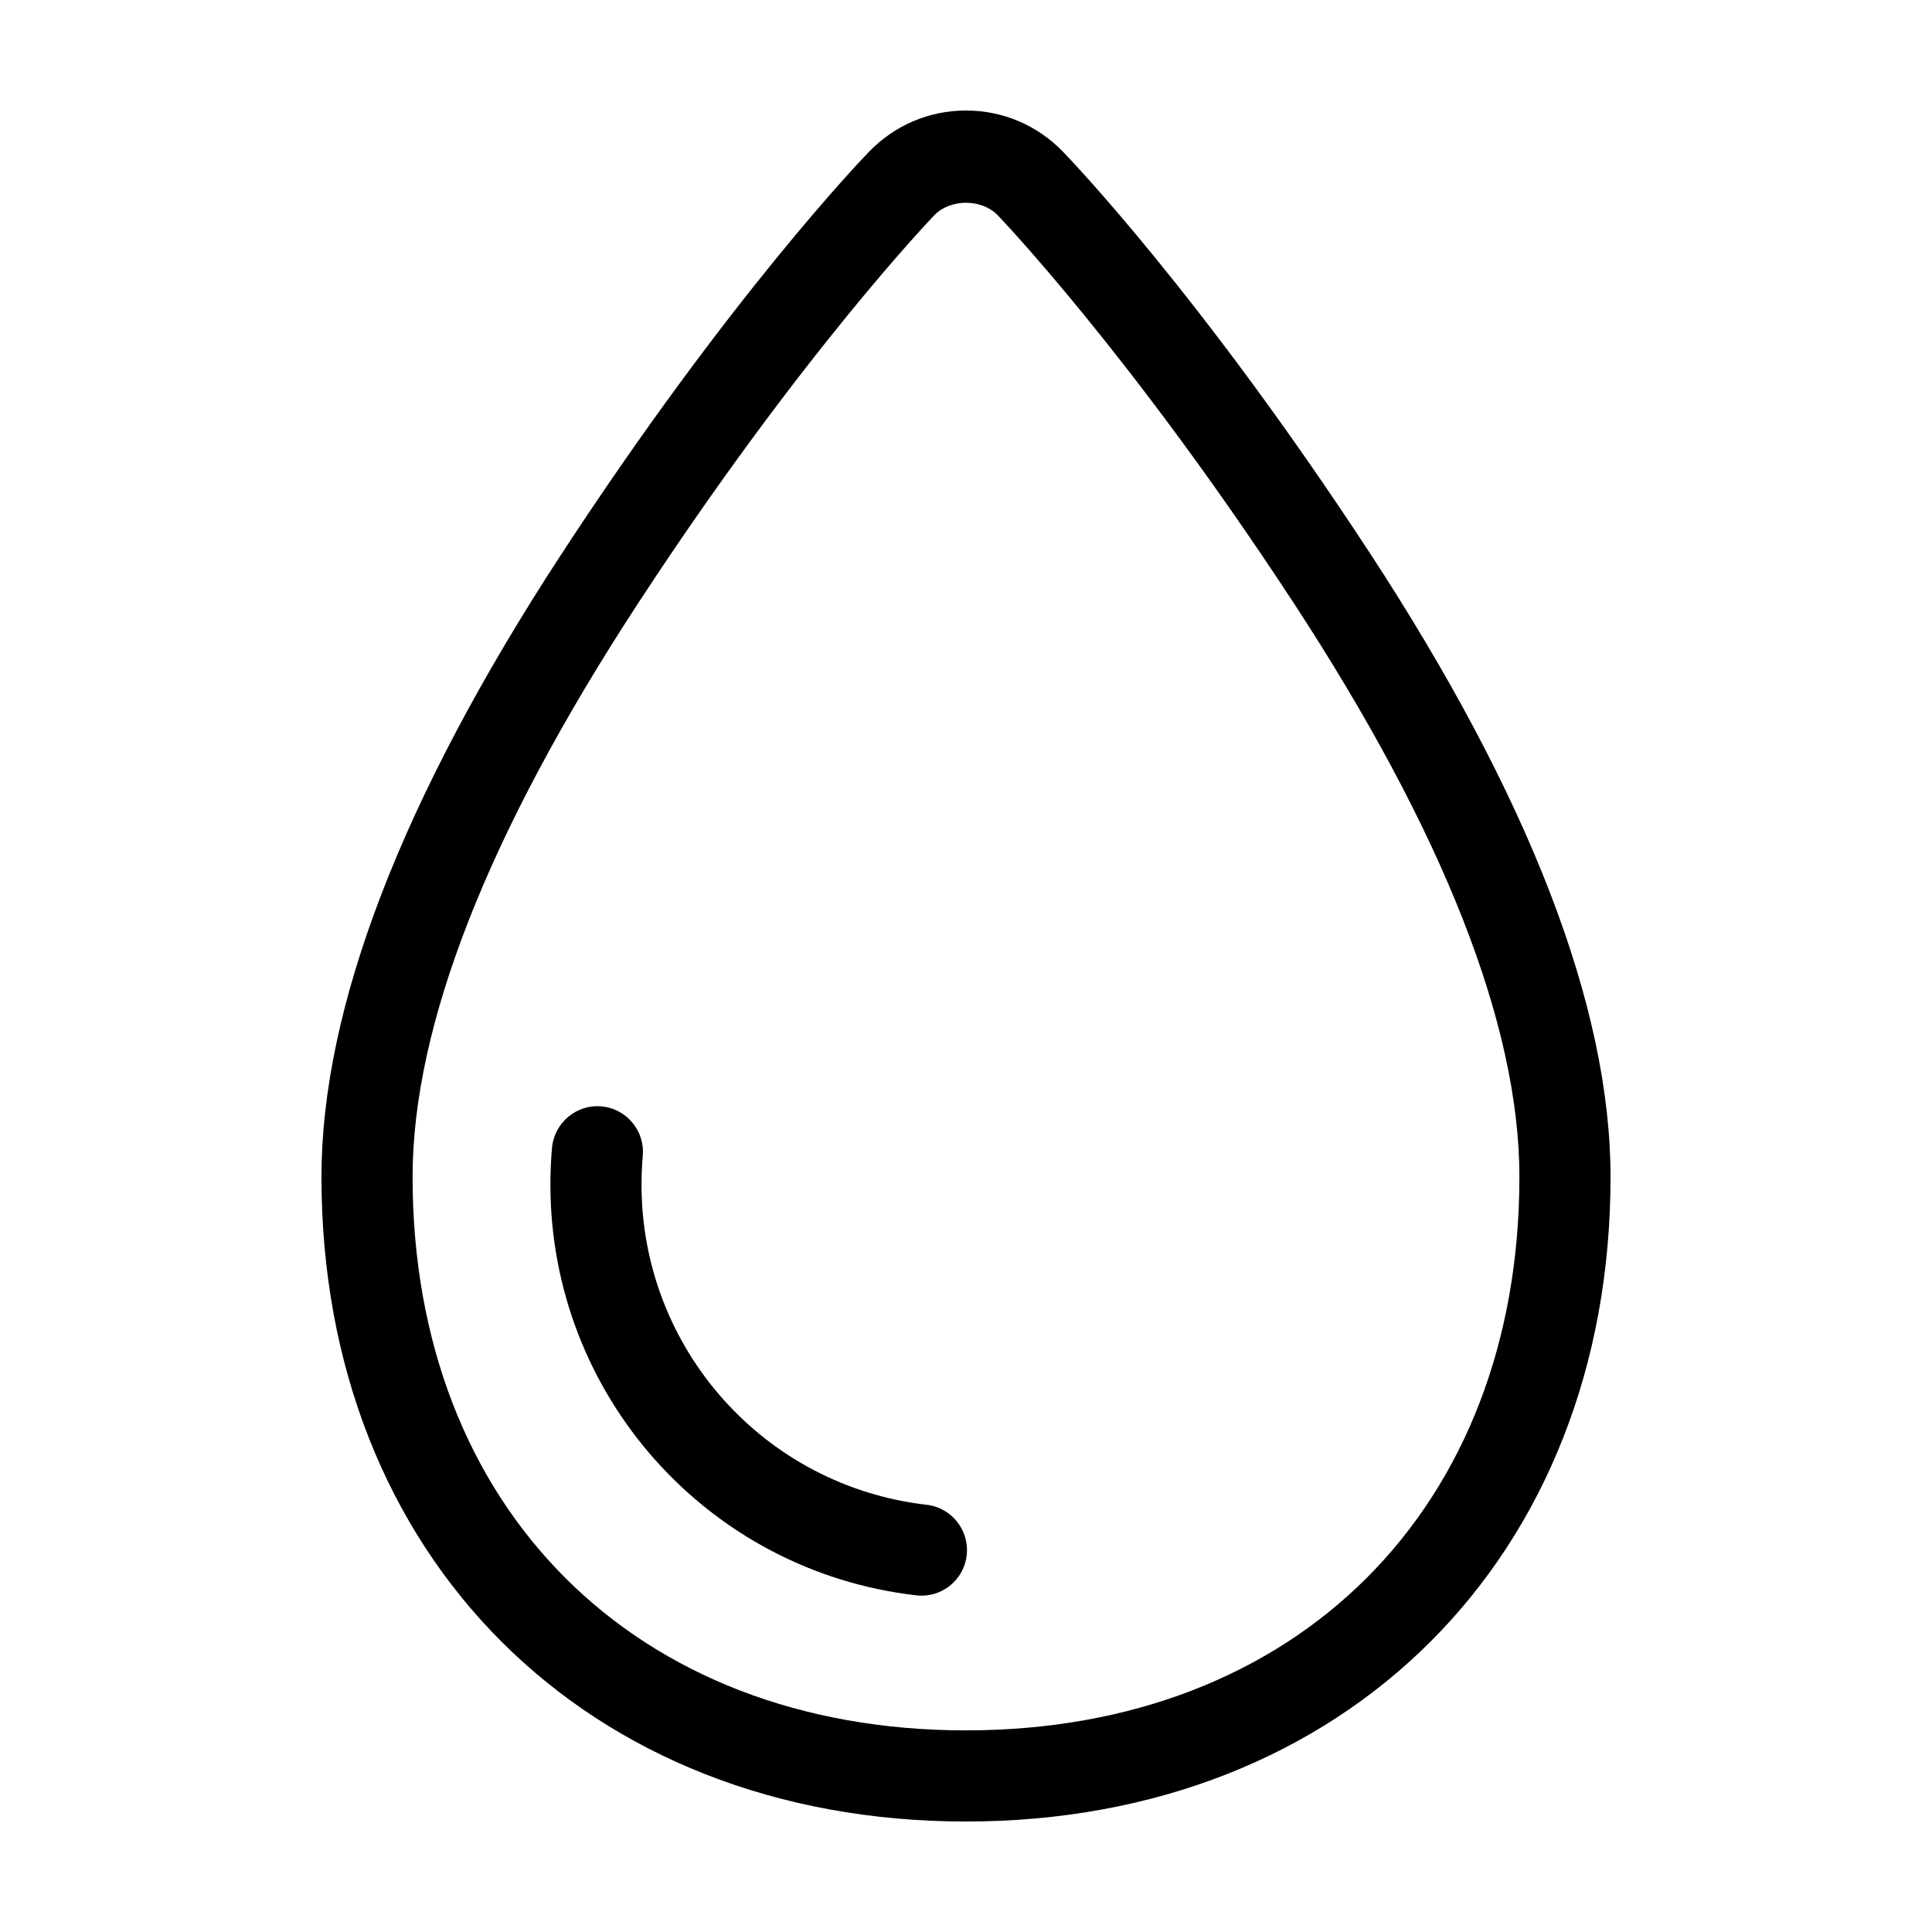 <?xml version="1.0" encoding="UTF-8"?>
<!-- Uploaded to: SVG Repo, www.svgrepo.com, Generator: SVG Repo Mixer Tools -->
<svg fill="#000000" width="800px" height="800px" version="1.1" viewBox="144 144 512 512" xmlns="http://www.w3.org/2000/svg">
 <g>
  <path d="m506.82 290.24c-0.004-0.012-0.012-0.016-0.02-0.02-44.691-68.262-79.66-104.53-81.129-106.04-6.816-7.023-15.93-10.891-25.672-10.891s-18.859 3.871-25.668 10.898c-1.492 1.531-36.945 38.285-81.828 107.09-0.004 0.012-0.012 0.02-0.016 0.023-42.004 64.41-63.297 119.79-63.297 164.61-0.004 100.58 70.238 170.81 170.81 170.81s170.81-70.234 170.81-170.82c-0.004-45.062-21.531-100.8-63.992-165.66zm-106.82 312.33c-87.719 0-146.66-58.945-146.66-146.68 0-40.062 19.98-91.008 59.383-151.43 43.434-66.578 78.578-103.11 78.934-103.47 4.203-4.336 12.473-4.332 16.691-0.004 0.336 0.352 34.973 36.355 78.273 102.48 0 0 0 0.004 0.012 0.012 39.832 60.84 60.023 112.13 60.023 152.42-0.004 87.727-58.941 146.67-146.66 146.67z"/>
  <path d="m389.57 542.78c-43.082-4.934-75.562-41.406-75.562-84.84 0-2.551 0.117-5.125 0.332-7.652 0.289-3.219-0.711-6.348-2.781-8.816s-4.984-3.984-8.117-4.262c-6.691-0.645-12.57 4.383-13.156 10.973-0.289 3.254-0.422 6.543-0.422 9.758 0 55.711 41.68 102.5 96.969 108.84 0.465 0.059 0.922 0.086 1.371 0.086 6.137 0 11.285-4.606 11.984-10.699 0.754-6.617-4.008-12.625-10.617-13.387z"/>
 </g>
</svg>